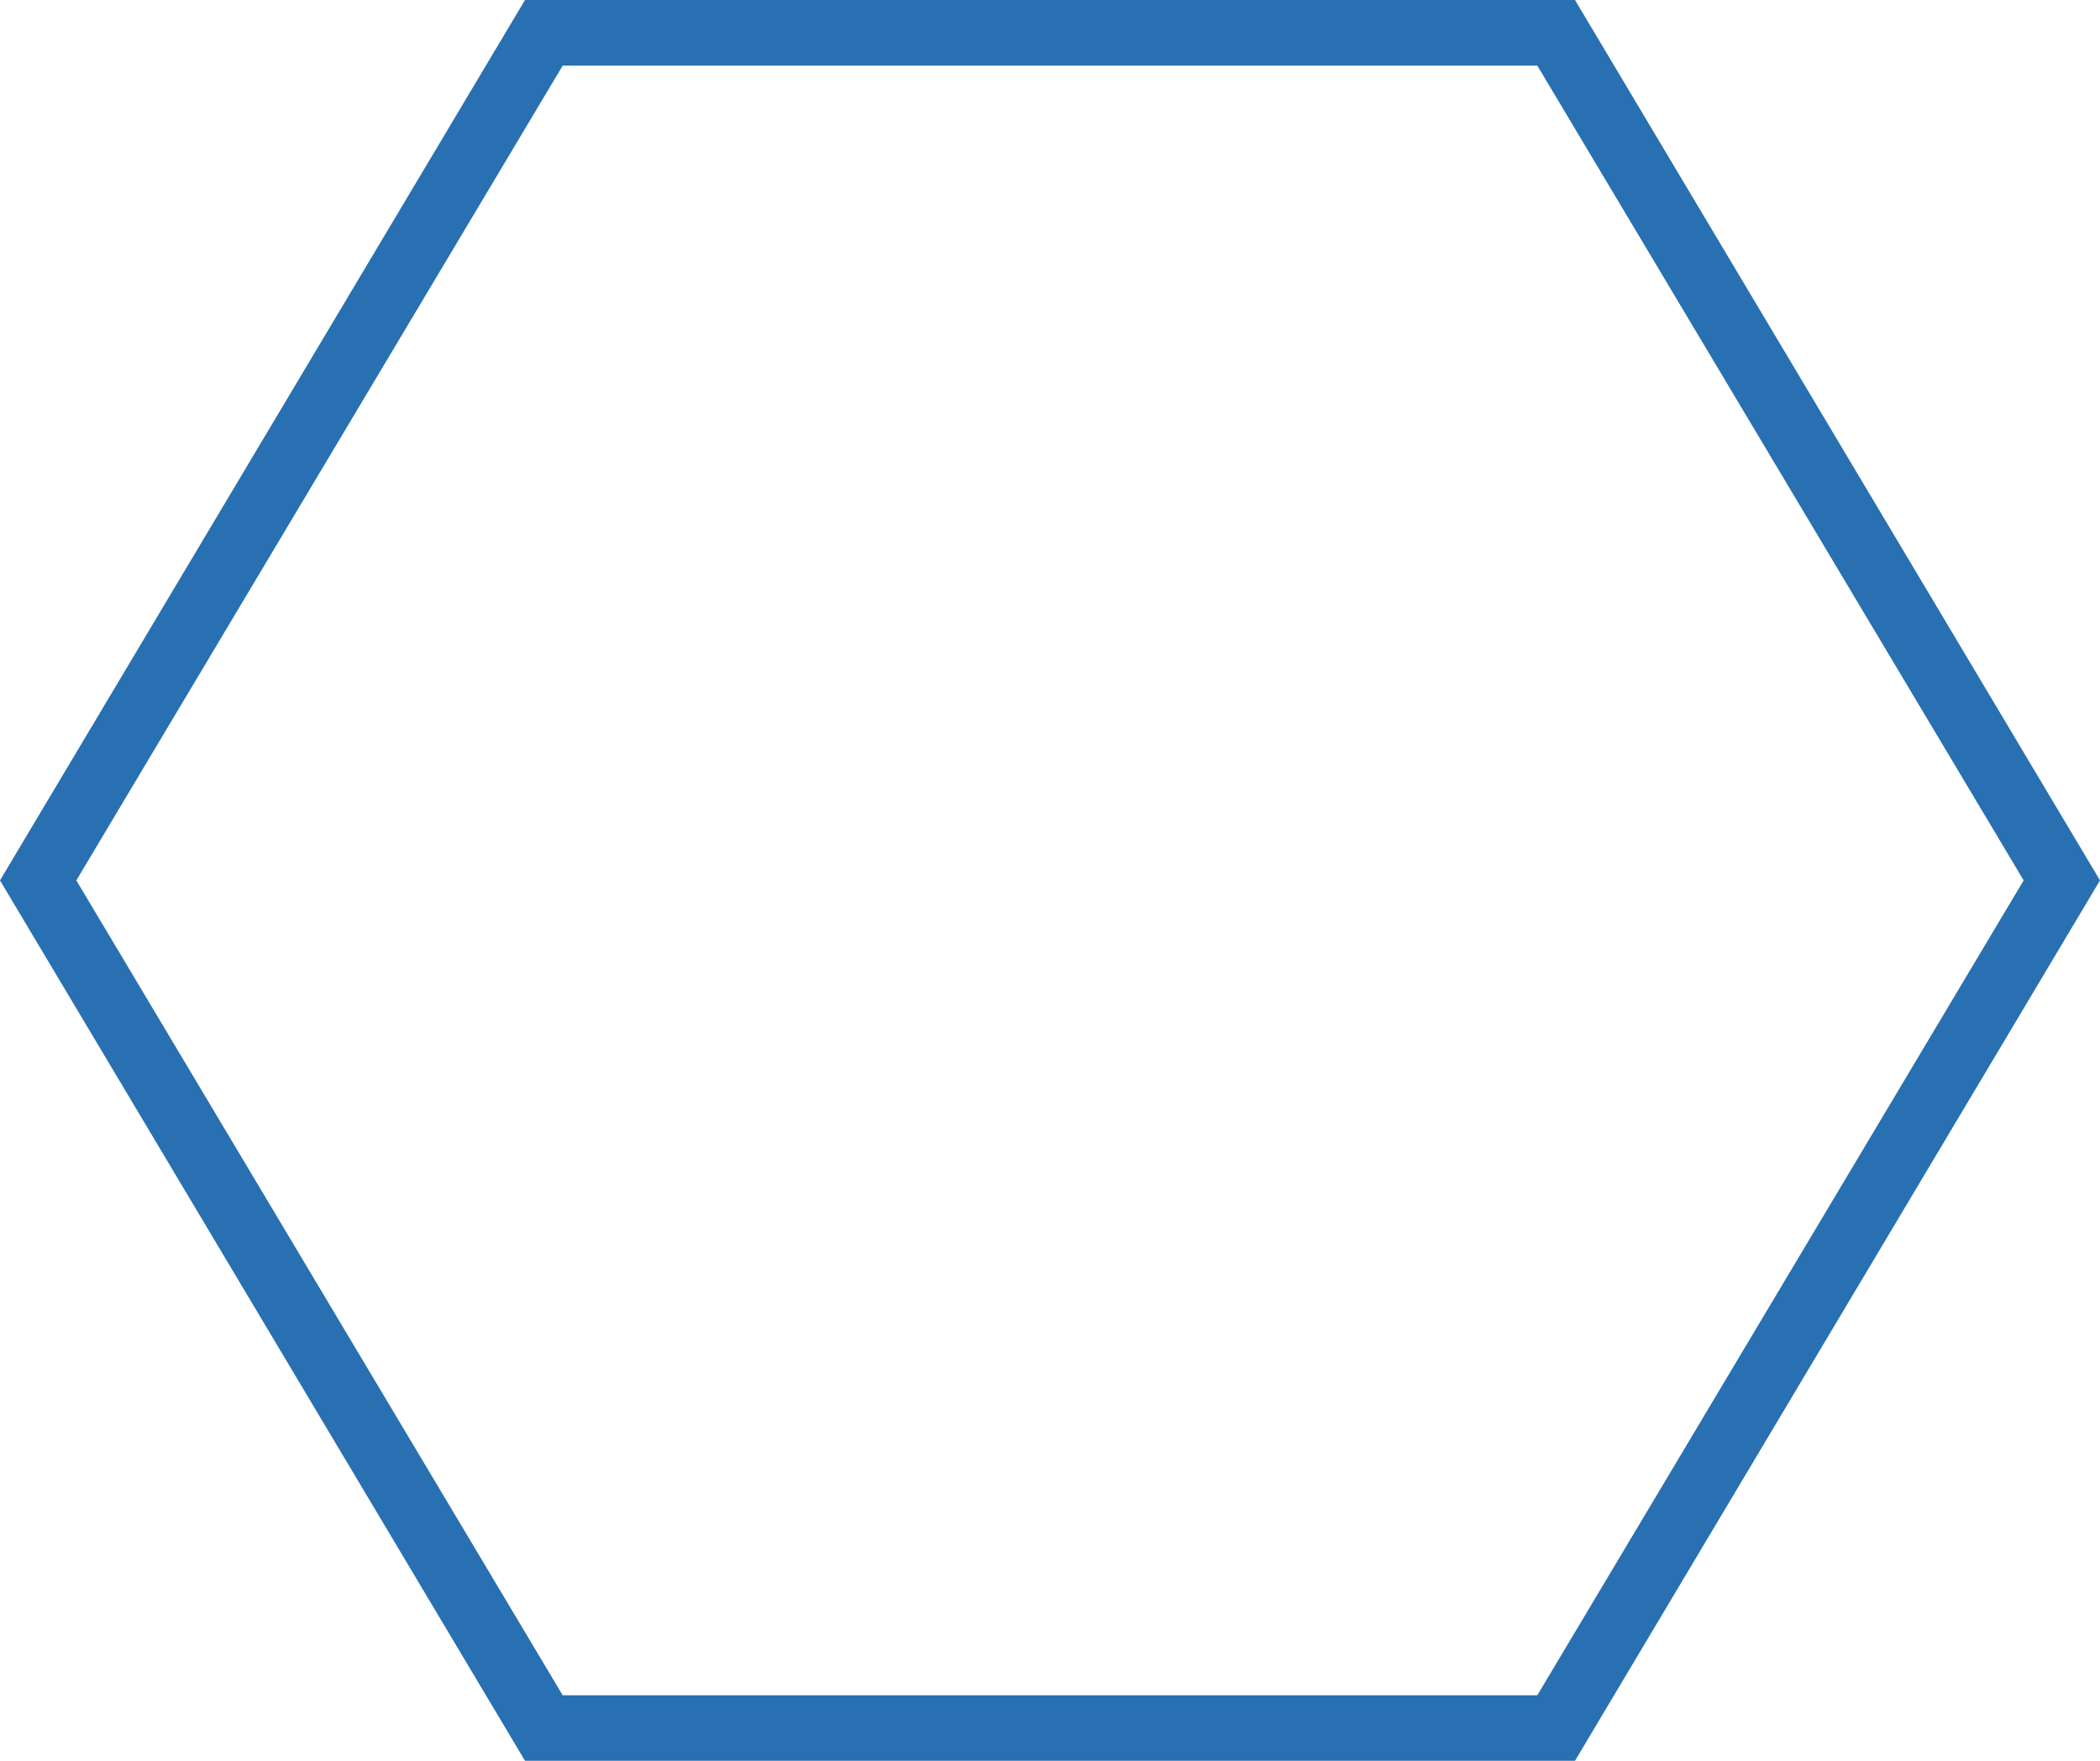 <?xml version="1.0" encoding="UTF-8"?>
<svg id="Layer_2" data-name="Layer 2" xmlns="http://www.w3.org/2000/svg" viewBox="0 0 200 167.74">
  <defs>
    <style>
      .cls-1 {
        fill: #2870b2;
      }
    </style>
  </defs>
  <g id="Layer_1-2" data-name="Layer 1">
    <path class="cls-1" d="m0,83.87L50,0h100l50,83.87-50,83.87H50L0,83.87ZM53.59,6.25L7.27,83.87l46.32,77.63h92.82l46.32-77.63L146.41,6.25H53.59Z"/>
  </g>
</svg>